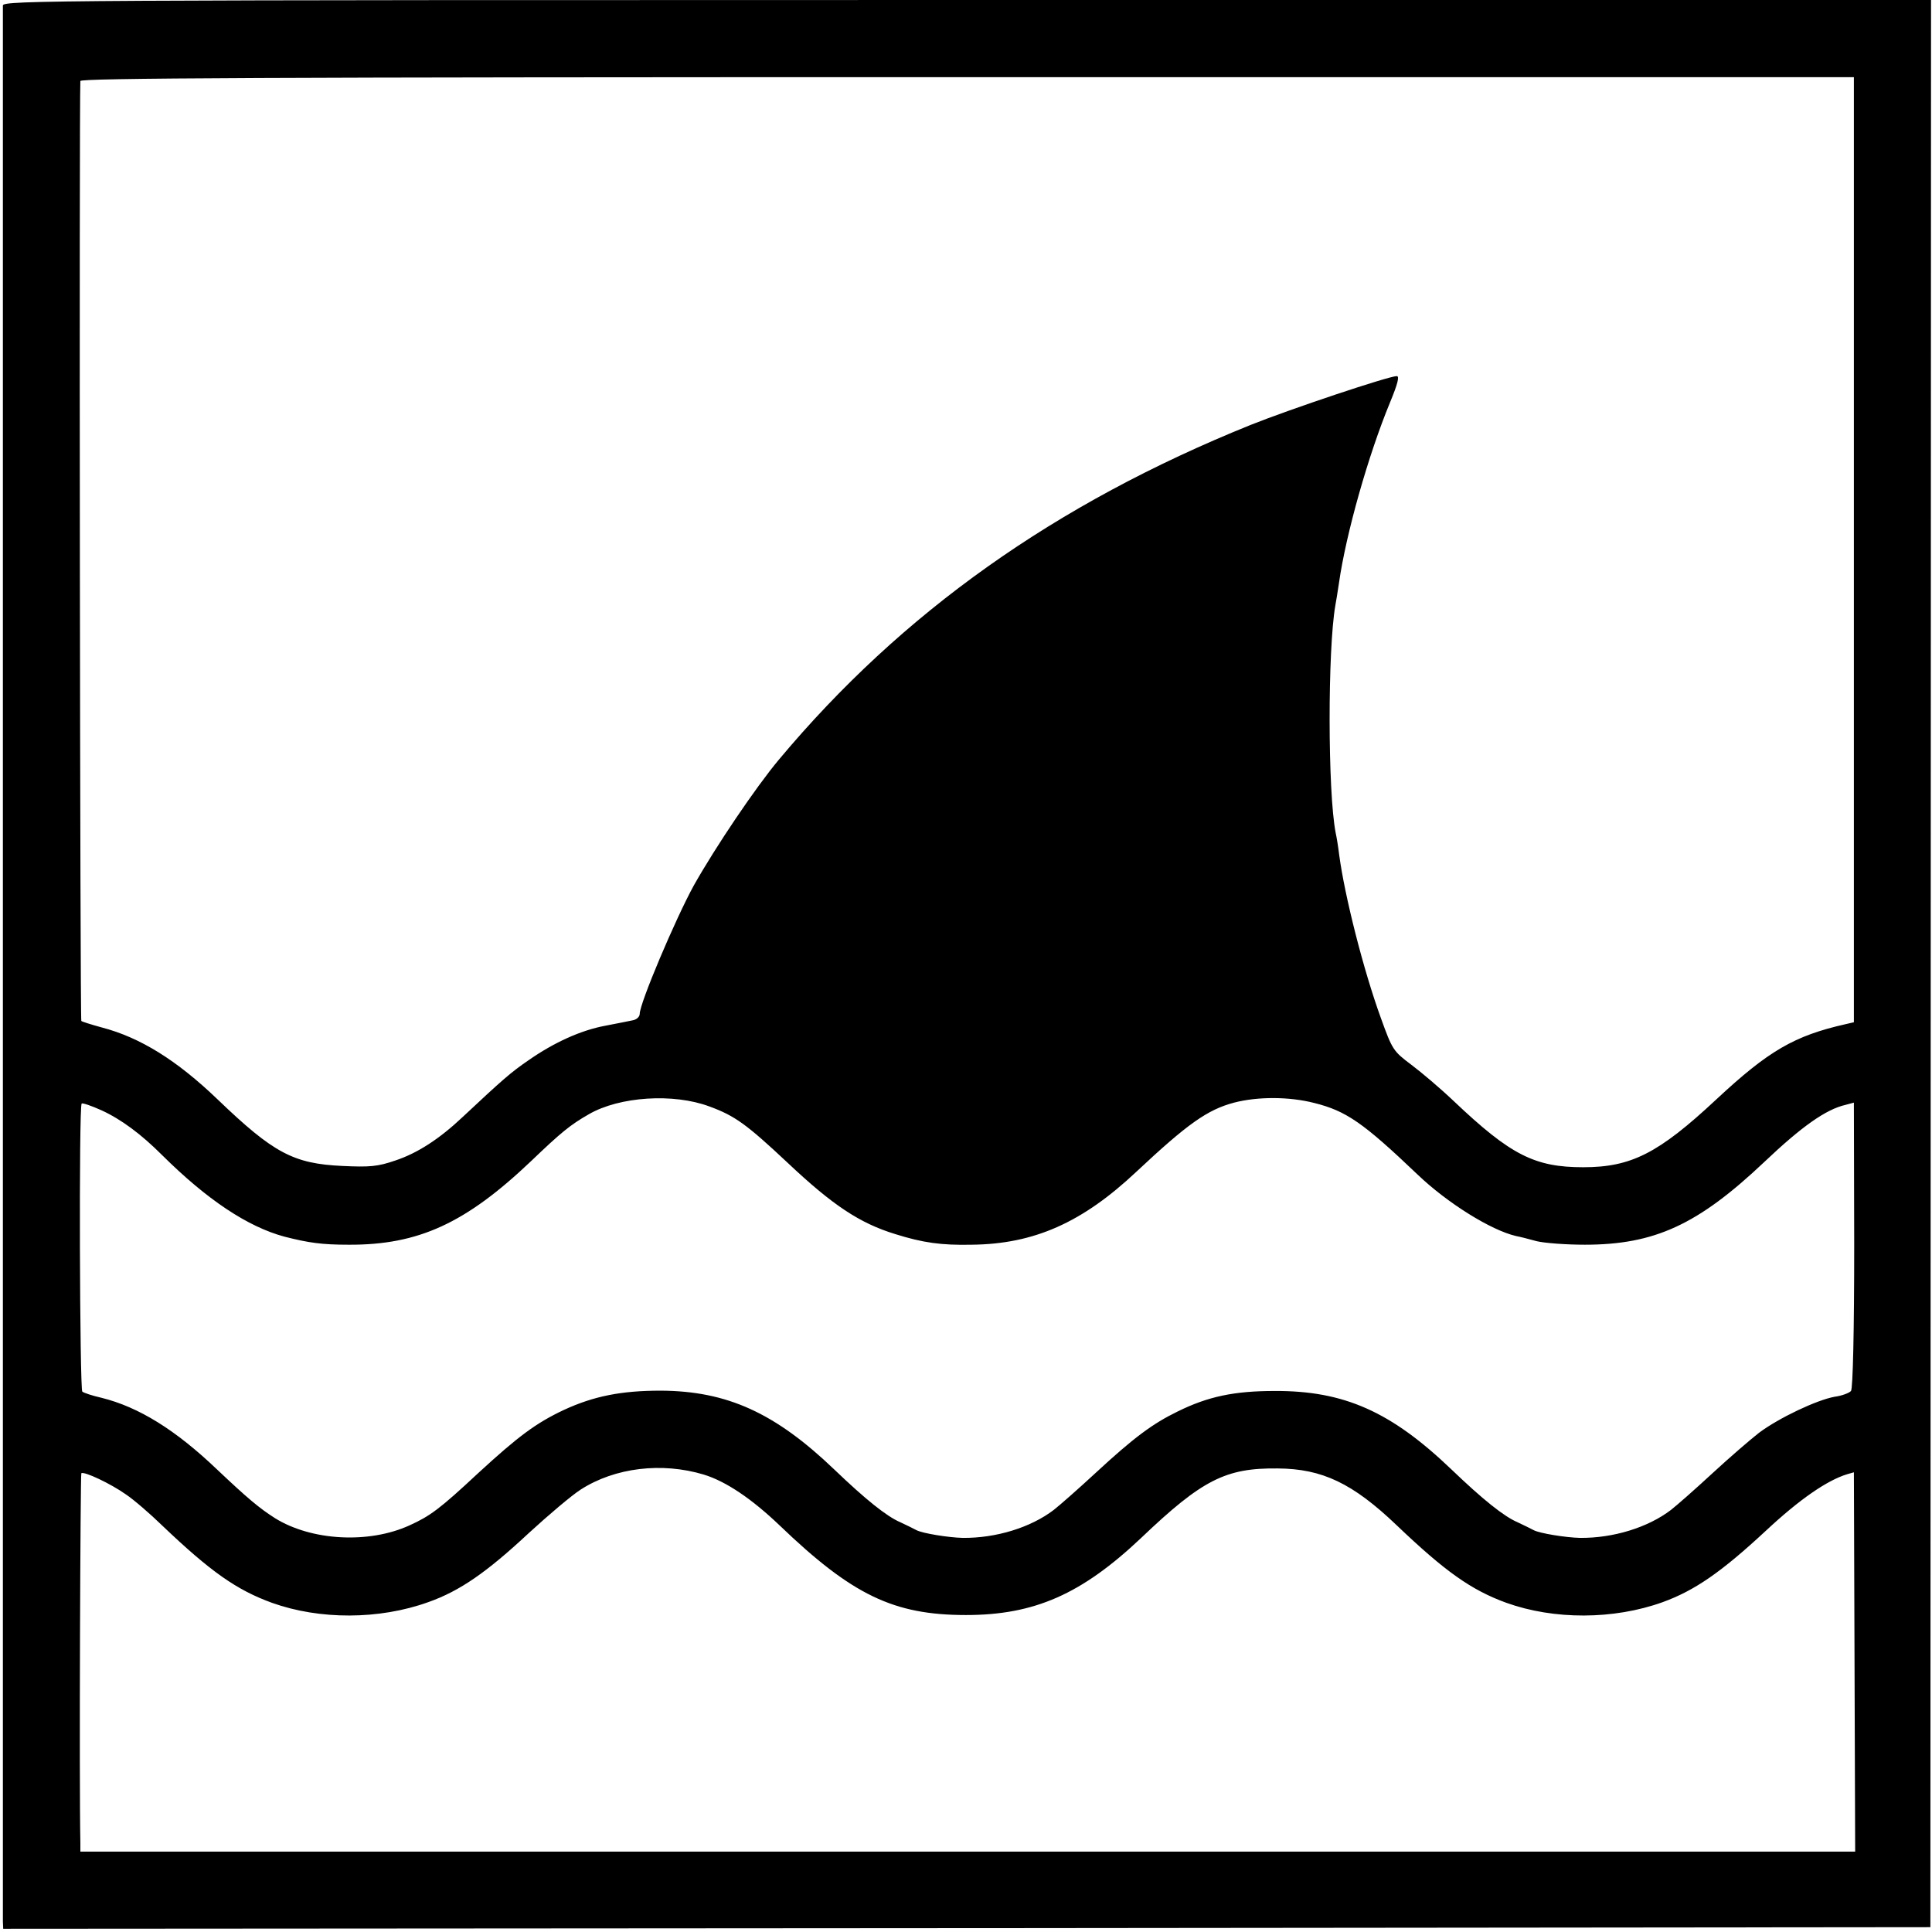 <?xml version="1.0" standalone="no"?>
<!DOCTYPE svg PUBLIC "-//W3C//DTD SVG 20010904//EN"
 "http://www.w3.org/TR/2001/REC-SVG-20010904/DTD/svg10.dtd">
<svg version="1.0" xmlns="http://www.w3.org/2000/svg"
 width="601pt" height="601pt" viewBox="0 0 601 601"
 preserveAspectRatio="xMidYMid meet">
<g transform="translate(0,601) scale(0.1,-0.1)"
fill="#000000" stroke="none">
<path d="M9 5993 c0 -23 0 -5931 0 -5961 l1 -22 2998 2 2997 3 1 2998 1 2997
-2999 0 c-2848 0 -2998 -1 -2999 -17z m5758 -1693 l0 -1470 -26 -6 c-159 -36
-239 -82 -403 -235 -179 -167 -264 -210 -413 -210 -151 0 -226 38 -403 206
-41 39 -100 89 -132 113 -56 42 -59 47 -94 144 -55 151 -113 381 -130 508 -3
25 -8 56 -11 69 -25 128 -25 571 -1 708 2 10 7 41 11 68 22 155 92 401 159
563 24 58 30 82 21 82 -25 0 -330 -102 -455 -152 -607 -245 -1084 -583 -1467
-1041 -72 -86 -197 -271 -265 -392 -57 -104 -168 -366 -168 -399 0 -9 -10 -18
-22 -20 -13 -3 -51 -10 -86 -17 -75 -14 -159 -52 -239 -108 -54 -37 -79 -59
-203 -175 -73 -69 -141 -113 -210 -136 -55 -19 -80 -21 -165 -17 -152 7 -214
40 -387 206 -129 124 -243 194 -362 225 -33 9 -61 18 -63 20 -4 3 -7 2833 -3
2924 0 9 559 12 2759 12 l2758 0 0 -1470z m-3560 -1732 c79 -29 115 -55 243
-175 140 -132 224 -188 335 -222 86 -27 143 -35 238 -33 194 2 344 69 512 227
159 149 221 193 304 215 73 19 171 19 249 -1 100 -25 152 -61 322 -223 92 -88
228 -173 306 -191 11 -2 39 -9 64 -16 25 -6 92 -11 150 -11 217 0 352 62 559
258 116 110 191 163 252 177 l26 7 1 -443 c0 -264 -4 -447 -10 -454 -5 -6 -28
-15 -51 -18 -55 -10 -172 -65 -235 -112 -27 -21 -93 -78 -145 -126 -53 -49
-111 -100 -129 -114 -72 -55 -180 -88 -283 -87 -44 1 -125 14 -144 24 -9 5
-32 16 -51 25 -42 18 -108 71 -205 164 -188 180 -334 245 -550 244 -125 0
-207 -17 -302 -64 -78 -38 -136 -81 -256 -192 -53 -49 -111 -100 -129 -114
-72 -55 -180 -88 -283 -87 -44 1 -125 14 -144 24 -9 5 -32 16 -51 25 -42 18
-108 71 -205 164 -184 176 -333 244 -540 245 -122 0 -208 -17 -301 -60 -87
-41 -142 -82 -267 -197 -119 -111 -149 -133 -213 -162 -127 -58 -305 -48 -418
22 -49 31 -87 63 -181 152 -129 123 -243 194 -360 223 -27 6 -54 15 -59 19 -8
7 -11 887 -2 896 2 3 31 -7 62 -21 61 -28 123 -74 188 -139 140 -139 266 -223
381 -254 75 -19 115 -25 200 -25 217 -1 364 67 567 260 93 89 122 113 180 146
95 55 263 66 375 24z m-18 -1145 c69 -21 149 -75 236 -158 226 -217 355 -279
580 -279 213 0 360 65 545 240 190 181 263 218 425 216 138 -1 233 -46 370
-177 150 -143 231 -201 341 -241 148 -53 333 -53 486 2 99 36 181 92 321 222
106 99 191 157 253 176 l21 6 2 -590 2 -590 -2761 0 -2760 0 0 28 c-4 188 0
1145 3 1149 8 7 91 -32 139 -66 24 -16 75 -60 113 -97 150 -143 231 -200 341
-240 148 -53 333 -53 486 2 99 35 182 93 313 215 61 56 133 117 161 135 107
69 253 86 383 47z"/>
</g>
</svg>
